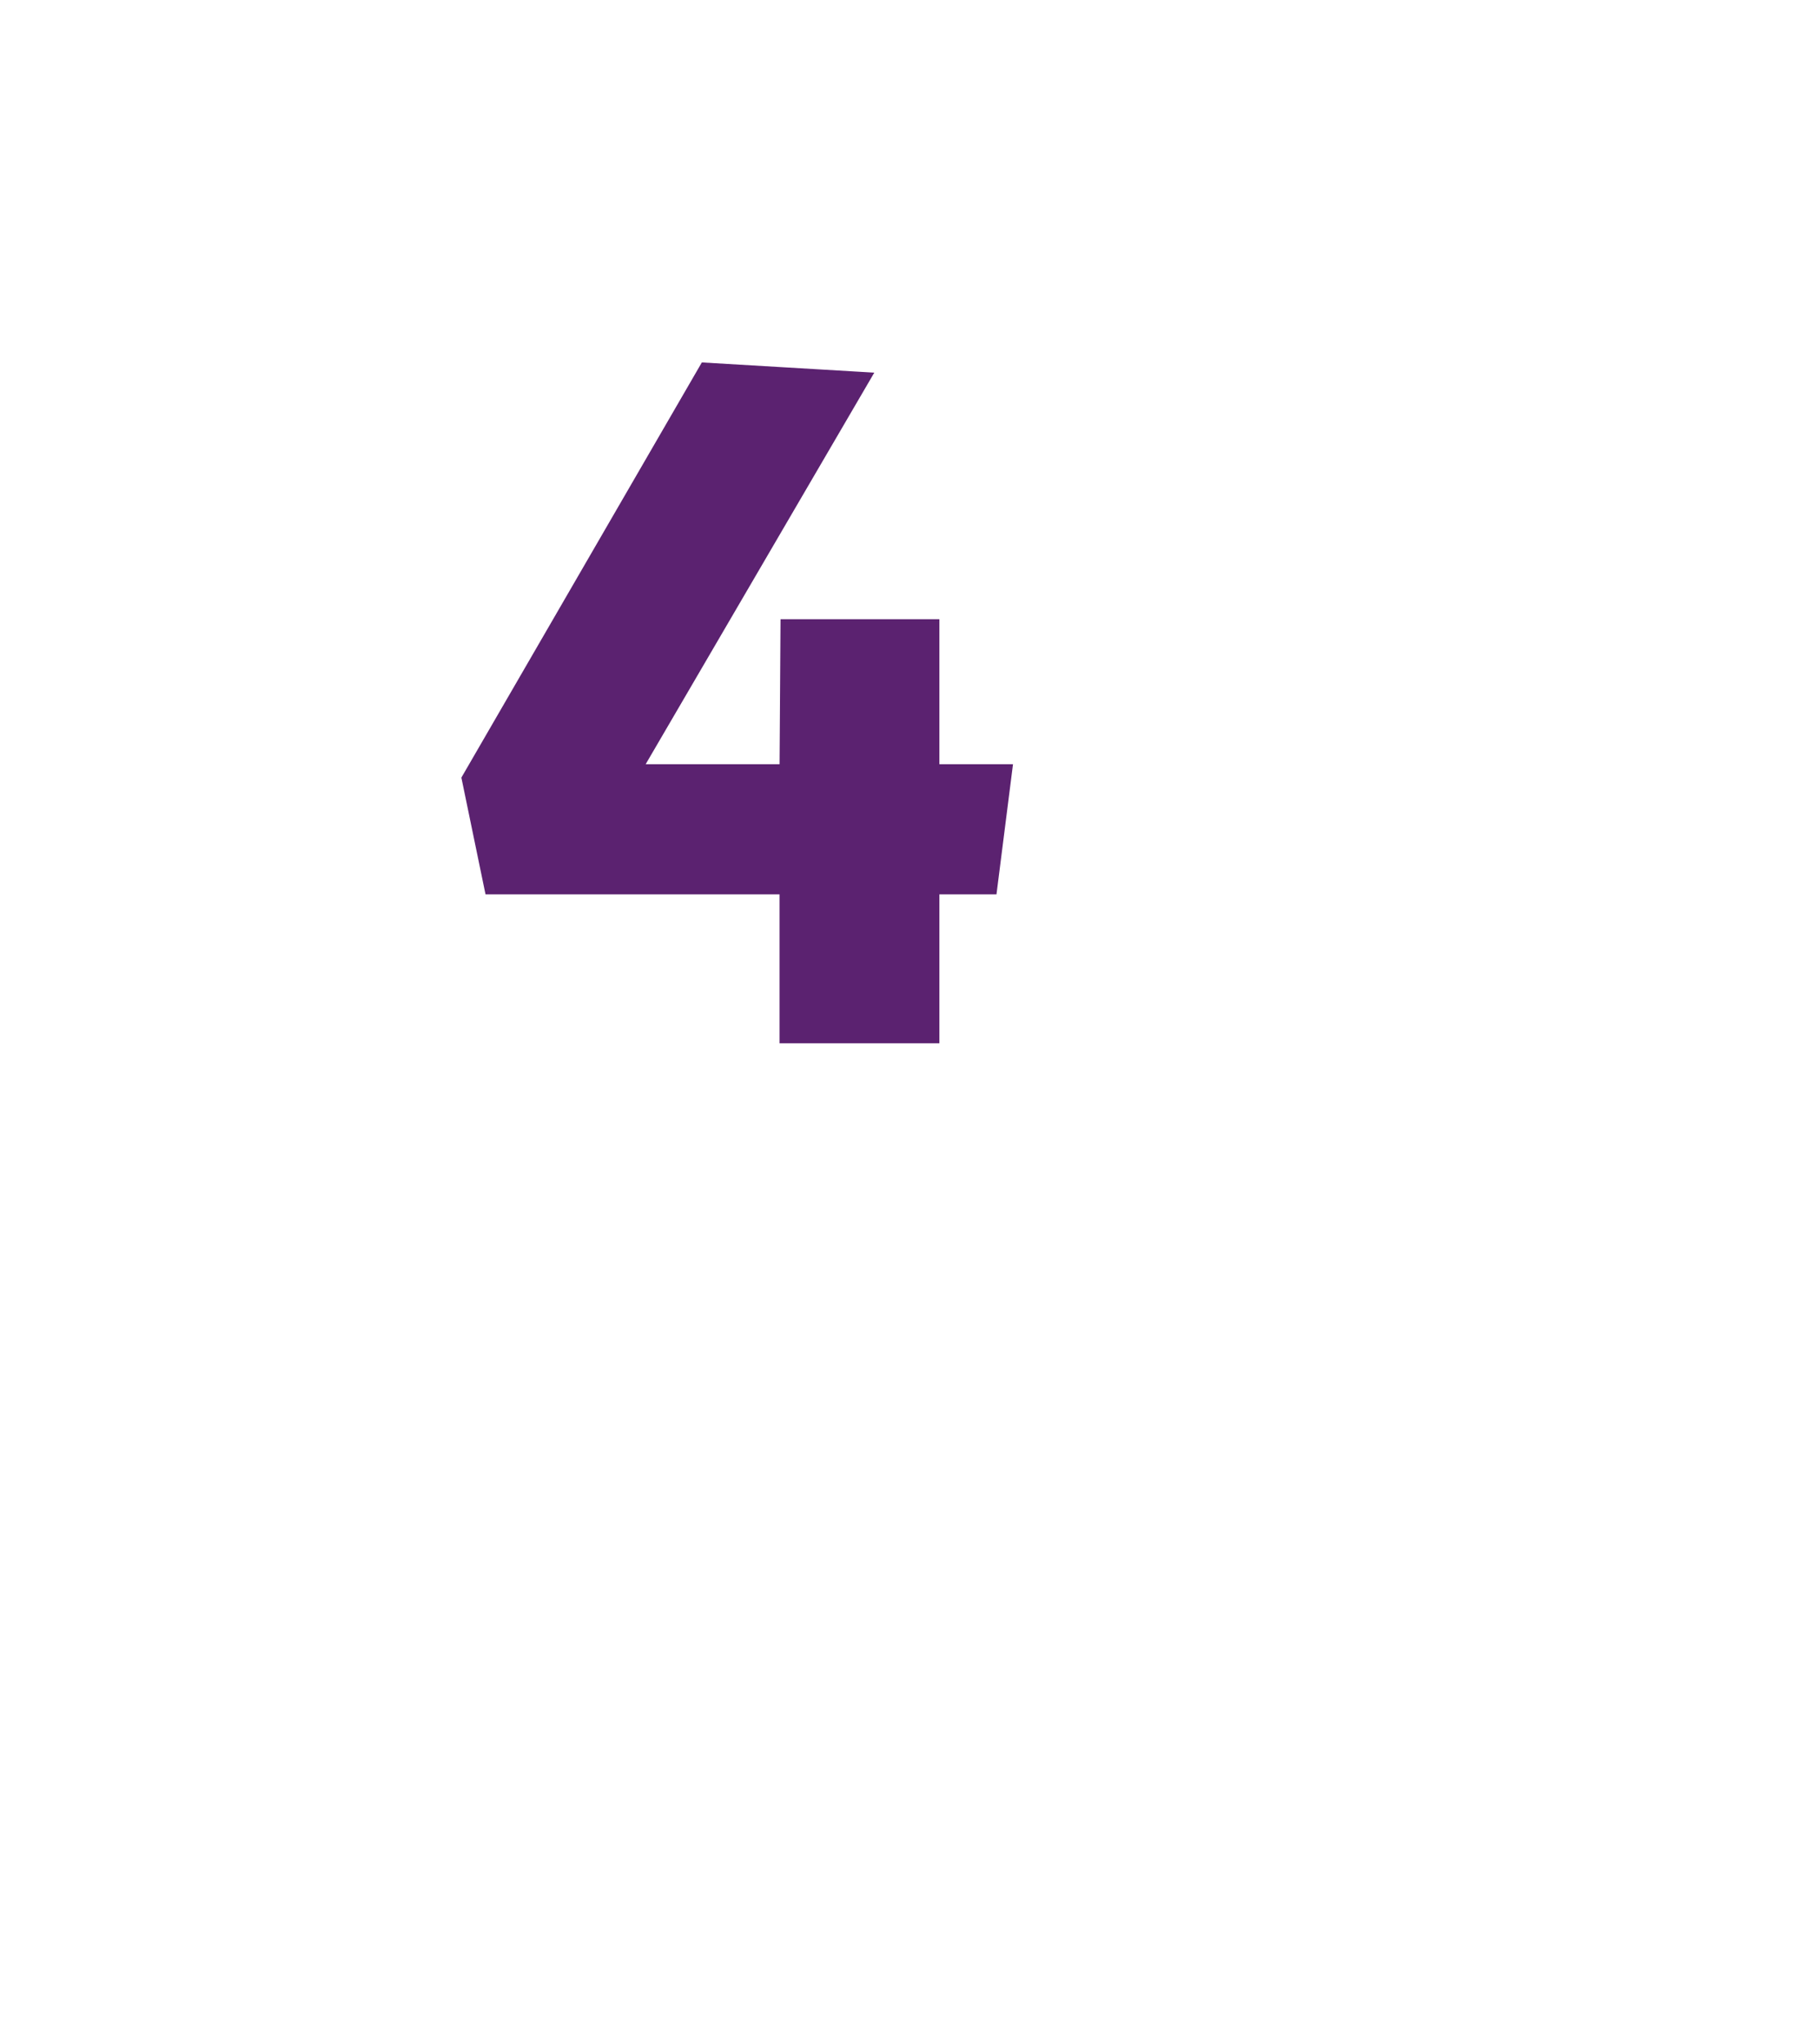 <svg xmlns="http://www.w3.org/2000/svg" xmlns:xlink="http://www.w3.org/1999/xlink" width="100.377" height="112.759" viewBox="0 0 100.377 112.759">
  <defs>
    <filter id="Path_1523" x="0" y="0" width="100.377" height="112.759" filterUnits="userSpaceOnUse">
      <feOffset dx="10" dy="10" input="SourceAlpha"/>
      <feGaussianBlur stdDeviation="5" result="blur"/>
      <feFlood flood-opacity="0.302"/>
      <feComposite operator="in" in2="blur"/>
      <feComposite in="SourceGraphic"/>
    </filter>
  </defs>
  <g id="petala-4" transform="translate(-0.671 -0.719)">
    <g transform="matrix(1, 0, 0, 1, 0.67, 0.72)" filter="url(#Path_1523)">
      <path id="Path_1523-2" data-name="Path 1523" d="M135.789,171.51h49.14a11.278,11.278,0,0,1,10.6,11.848l-.189,46.464A5.827,5.827,0,0,1,192.7,234.8l-31.247,19.159a2.078,2.078,0,0,1-2.2,0L127.842,234.8a5.829,5.829,0,0,1-2.657-5V183.358A11.281,11.281,0,0,1,135.789,171.51Z" transform="translate(-120.17 -166.51)" fill="#fff"/>
    </g>
    <path id="_4" data-name="4" d="M18.709-.053H27.03V-8.268h3.18l.848-6.678H27.03v-8H18.762l-.053,8h-7.95v-.212L23.267-36.57,14.31-37.1,1.166-14.416,2.438-8.268H18.709Z" transform="translate(25.229 58.069)" fill="#5b2270" stroke="#5b2270" stroke-width="0.5"/>
  </g>
</svg>
